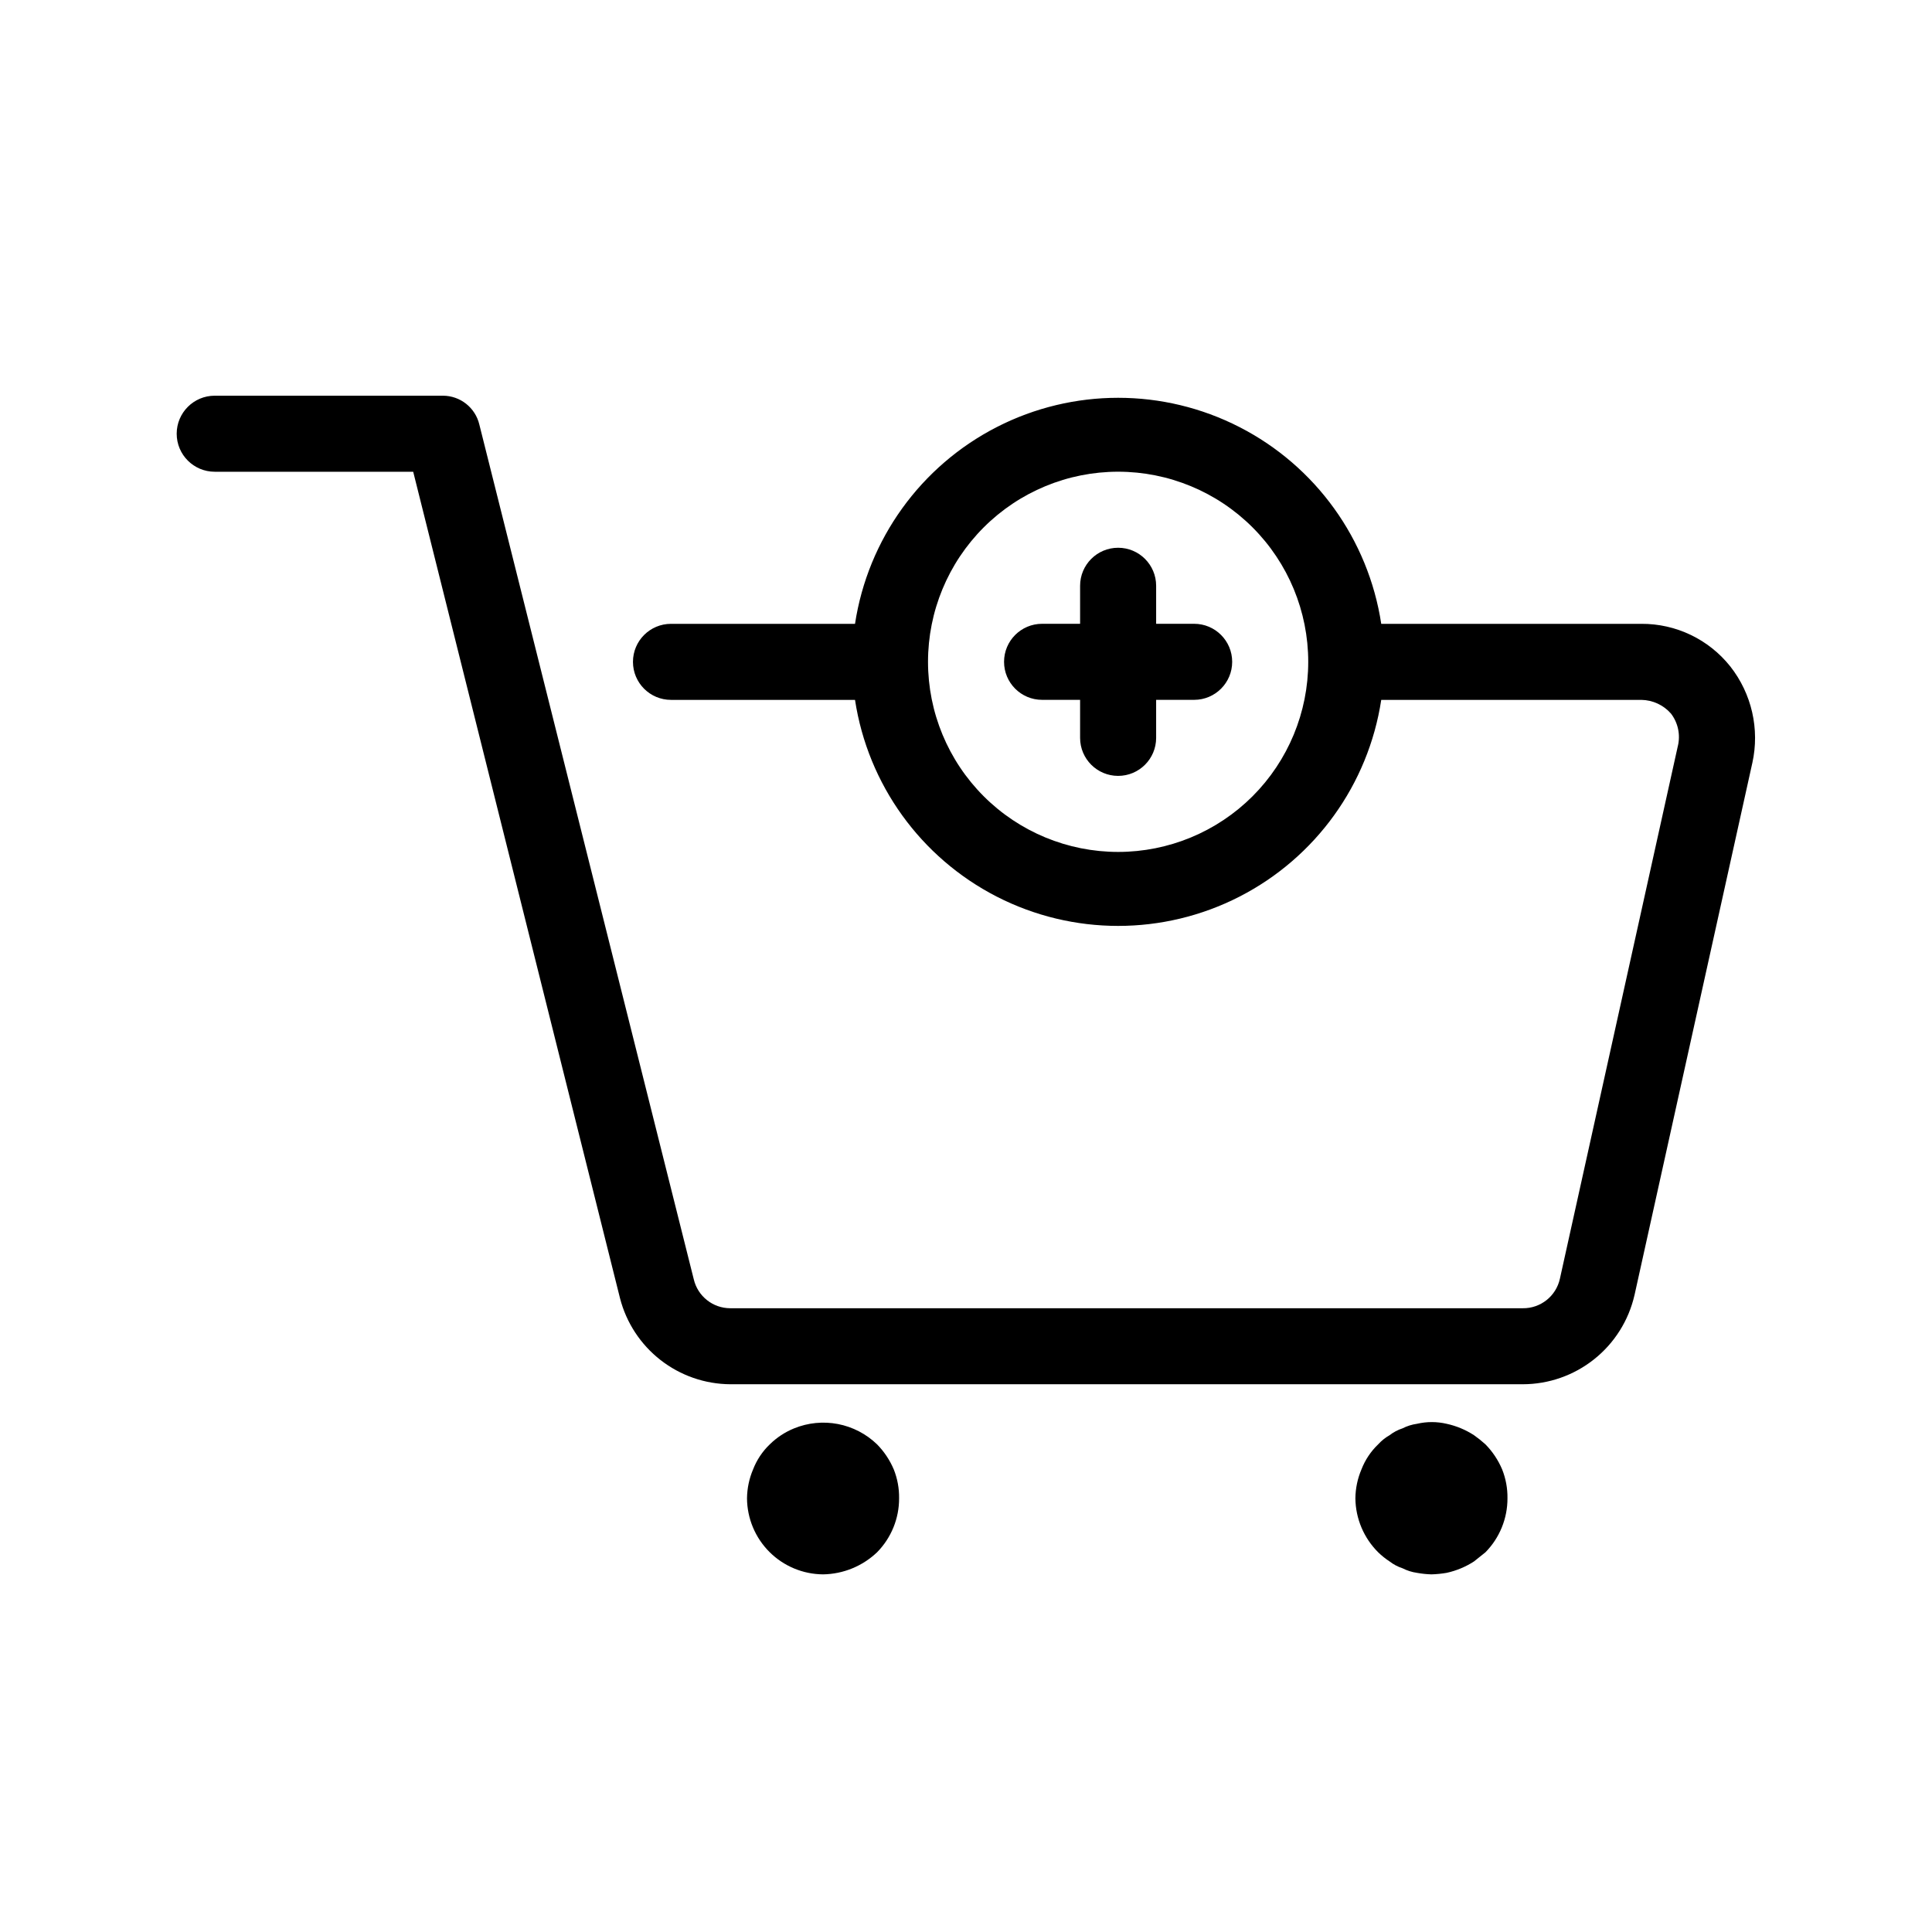<?xml version="1.0" encoding="UTF-8"?>
<!-- Uploaded to: ICON Repo, www.svgrepo.com, Generator: ICON Repo Mixer Tools -->
<svg fill="#000000" width="800px" height="800px" version="1.1" viewBox="144 144 512 512" xmlns="http://www.w3.org/2000/svg">
 <path d="m380.86 533.41c0.969 2.438 1.449 5.039 1.41 7.66 0.016 5.352-2.086 10.496-5.844 14.309-3.867 3.676-8.977 5.766-14.309 5.844-5.336-0.039-10.438-2.172-14.211-5.945-3.769-3.769-5.906-8.875-5.941-14.207 0.031-2.633 0.578-5.238 1.609-7.66 0.973-2.516 2.488-4.785 4.434-6.648 1.855-1.82 4.047-3.258 6.449-4.234 3.68-1.496 7.711-1.895 11.613-1.145 3.898 0.754 7.496 2.621 10.355 5.379 1.883 1.918 3.387 4.172 4.434 6.648zm156.79-6.648c-0.957-0.867-1.969-1.676-3.023-2.418-2.215-1.441-4.676-2.465-7.254-3.023-2.586-0.605-5.277-0.605-7.859 0-1.336 0.188-2.629 0.594-3.832 1.207-1.238 0.402-2.398 1.016-3.426 1.816-1.129 0.641-2.148 1.457-3.023 2.418-1.945 1.863-3.461 4.133-4.434 6.648-1.031 2.422-1.578 5.027-1.609 7.66 0.059 5.375 2.231 10.516 6.043 14.309 0.93 0.902 1.941 1.711 3.023 2.418 1.027 0.797 2.188 1.41 3.426 1.812 1.203 0.613 2.496 1.023 3.832 1.211 1.262 0.23 2.543 0.367 3.828 0.402 1.352-0.035 2.699-0.172 4.031-0.402 2.578-0.562 5.039-1.586 7.254-3.023l3.023-2.418c3.758-3.812 5.859-8.957 5.844-14.309 0.039-2.621-0.441-5.223-1.41-7.66-1.047-2.477-2.551-4.731-4.434-6.648zm70.734-180.57-31.234 141.07h-0.004c-1.543 6.699-5.312 12.68-10.695 16.961-5.379 4.285-12.051 6.617-18.926 6.617h-209.99c-6.703-0.039-13.199-2.297-18.484-6.414-5.285-4.117-9.062-9.871-10.738-16.359l-54.812-219.05h-52.598c-5.566 0-10.078-4.512-10.078-10.074 0-5.566 4.512-10.078 10.078-10.078h60.457c4.609 0 8.613 3.172 9.672 7.656l56.828 226.52c1.059 4.488 5.062 7.656 9.676 7.656h209.99c4.742 0.07 8.875-3.223 9.871-7.859l31.234-141.07h0.004c0.742-3.016 0.074-6.203-1.812-8.664-1.988-2.269-4.844-3.586-7.859-3.629h-68.922c-3.418 22.414-17.402 41.82-37.586 52.152-20.184 10.332-44.102 10.332-64.285 0-20.18-10.332-34.168-29.738-37.586-52.152h-48.766c-5.566 0-10.078-4.512-10.078-10.074 0-5.566 4.512-10.078 10.078-10.078h48.77-0.004c3.418-22.414 17.406-41.82 37.586-52.152 20.184-10.332 44.102-10.332 64.285 0 20.184 10.332 34.168 29.738 37.586 52.152h68.922c9.172-0.059 17.867 4.106 23.578 11.285 5.684 7.227 7.828 16.617 5.844 25.594zm-117.69-26.801c0-13.363-5.309-26.18-14.754-35.625-9.449-9.449-22.266-14.758-35.625-14.758-13.363 0-26.18 5.309-35.625 14.758-9.449 9.445-14.758 22.262-14.758 35.625 0 13.359 5.309 26.176 14.758 35.625 9.445 9.445 22.262 14.754 35.625 14.754 13.359 0 26.176-5.309 35.625-14.754 9.445-9.449 14.754-22.266 14.754-35.625zm-30.227-10.078h-10.078v-10.074c0-5.566-4.512-10.078-10.074-10.078-5.566 0-10.078 4.512-10.078 10.078v10.074h-10.078 0.004c-5.566 0-10.078 4.512-10.078 10.078 0 5.562 4.512 10.074 10.078 10.074h10.074v10.078c0 5.562 4.512 10.074 10.078 10.074 5.562 0 10.074-4.512 10.074-10.074v-10.078h10.078c5.562 0 10.074-4.512 10.074-10.074 0-5.566-4.512-10.078-10.074-10.078z"/>
</svg>